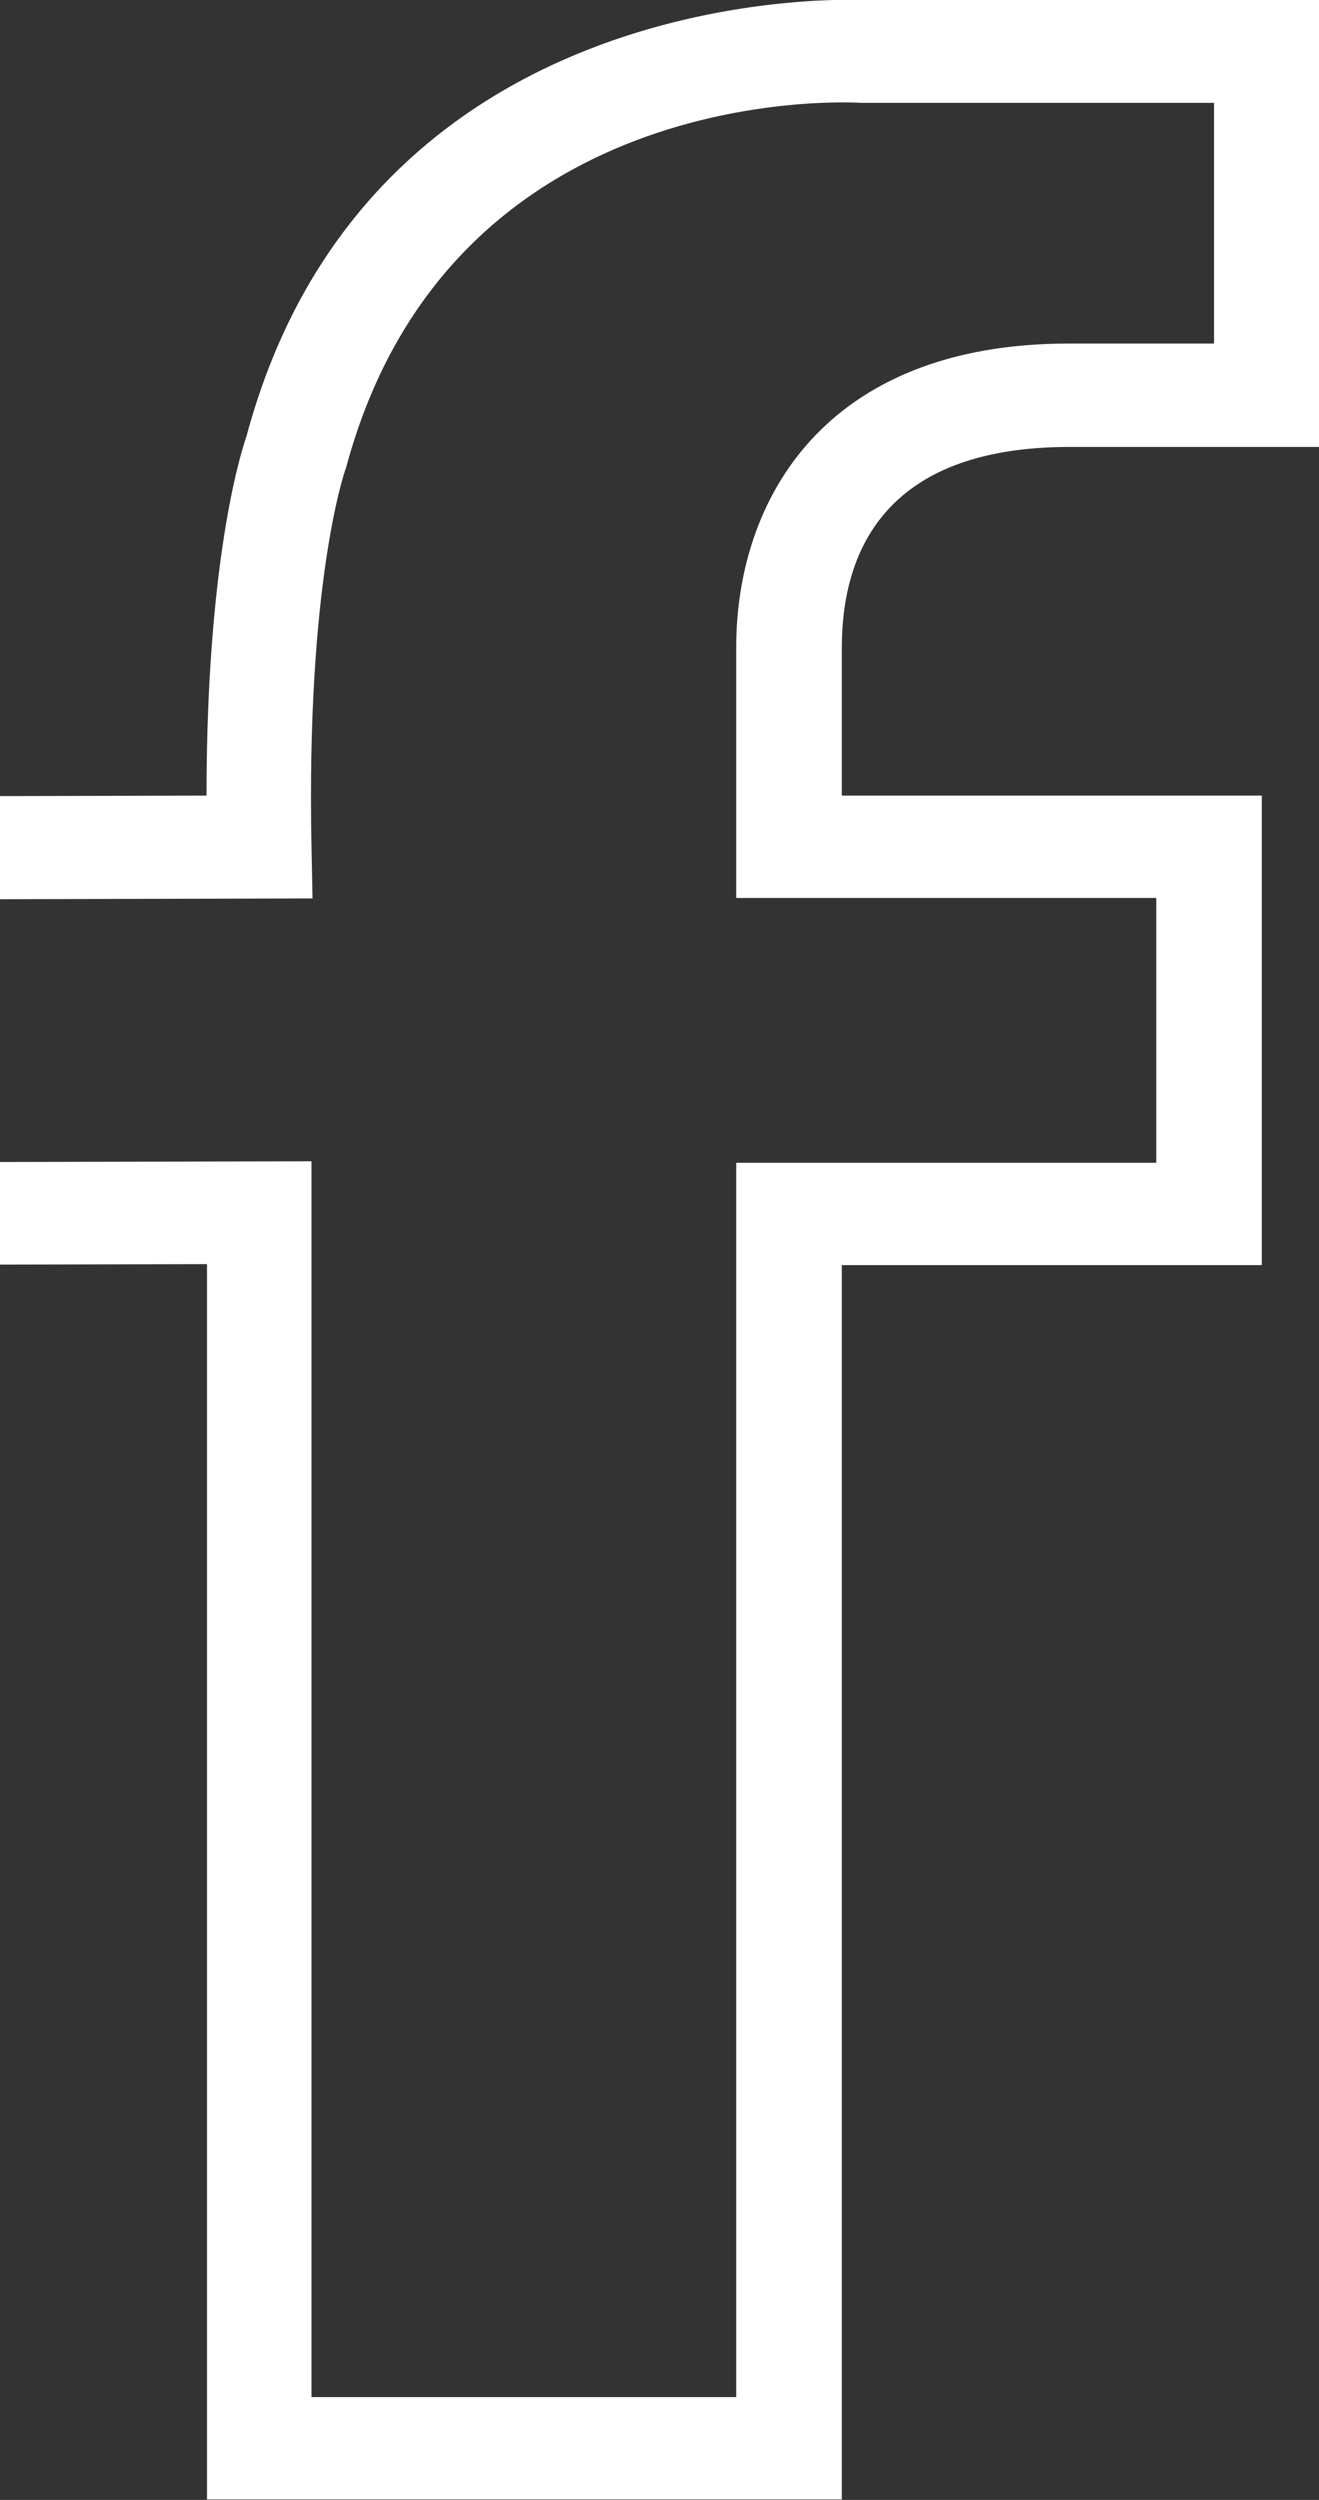 <svg width="19" height="36" viewBox="0 0 19 36" fill="none" xmlns="http://www.w3.org/2000/svg">
<rect x="0" y="0" width="19" height="36" fill="#333333" stroke="none"/>
<path d="M15.4 6.436H19V3.05833e-05H12.466C11.921 -0.022 5.274 -0.148 3.549 6.288C3.527 6.354 2.975 7.887 2.975 11.457L-3 11.472V18.218L2.982 18.204V35.993H12.126V18.218H18.176V11.457H12.126V9.331C12.126 8.006 12.693 6.436 15.408 6.436H15.4ZM16.656 12.945V16.745H10.605V34.519H4.487V16.723L-1.495 16.737V12.953L4.502 12.938L4.487 12.183C4.411 8.398 4.956 6.806 4.986 6.732C6.476 1.192 12.148 1.466 12.398 1.481H17.488V4.947H15.4C11.868 4.947 10.605 7.206 10.605 9.324V12.931H16.656V12.945Z" fill="white"/>
</svg>
